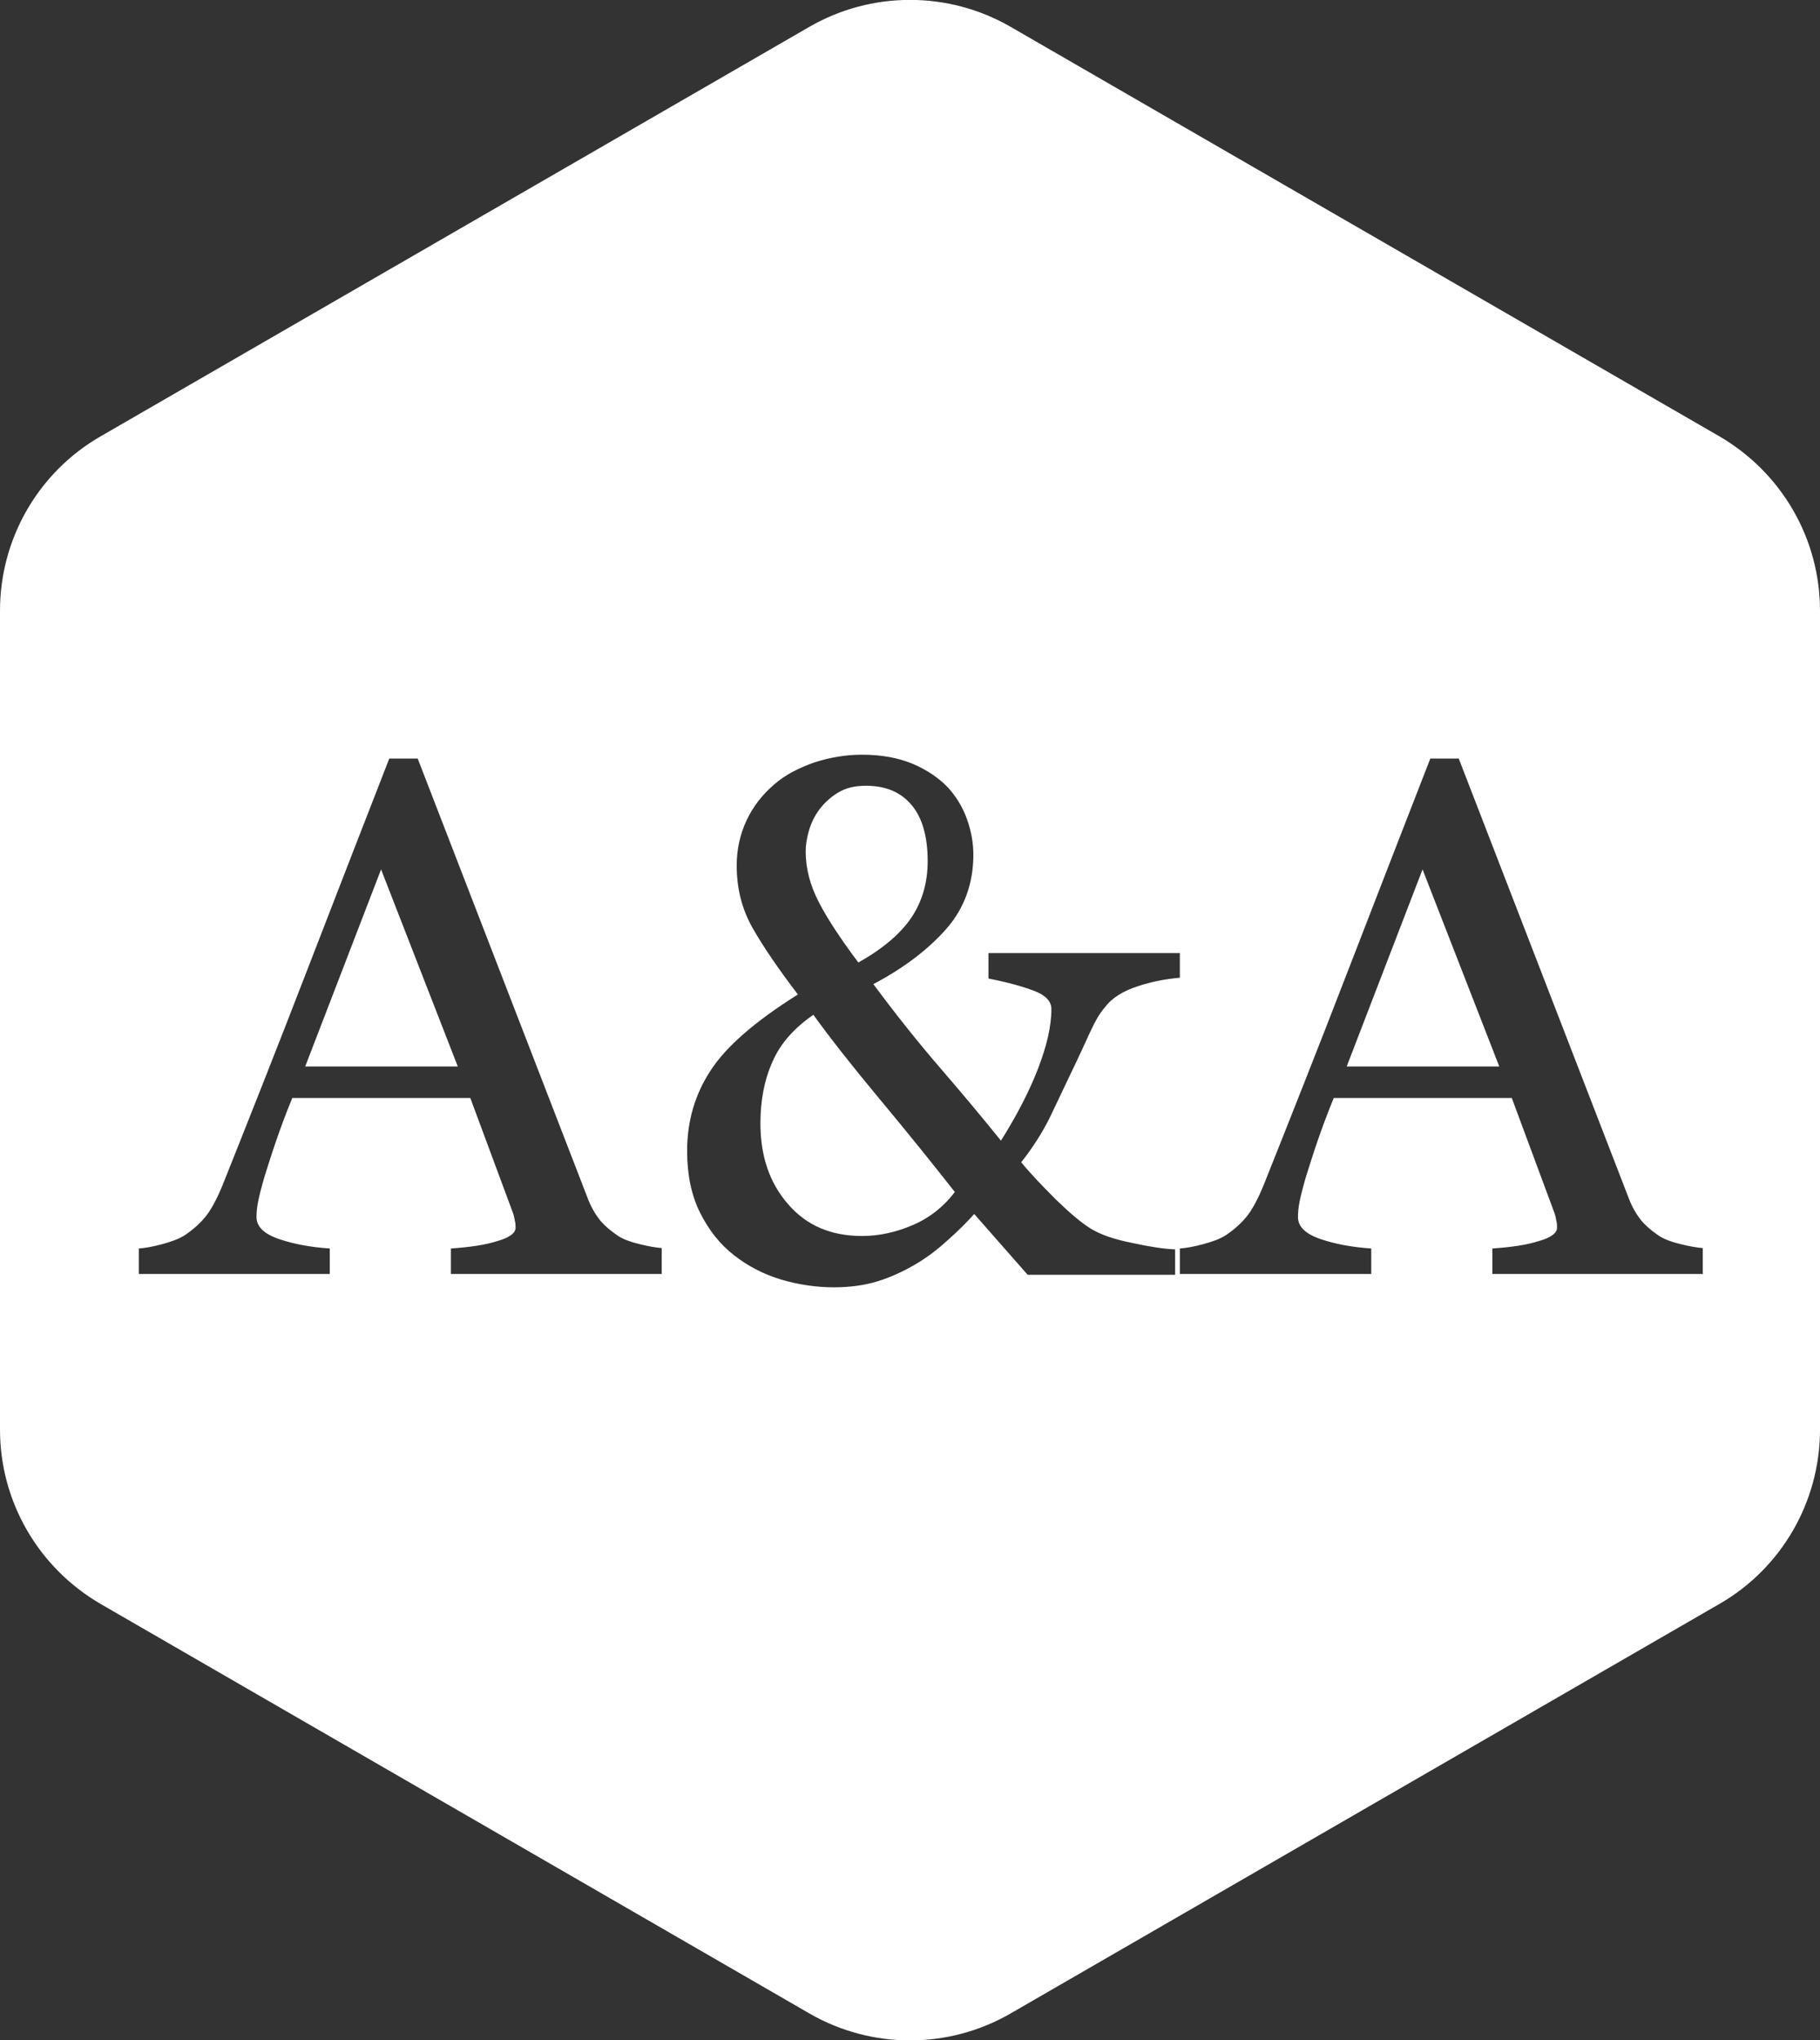 <?xml version="1.0" encoding="UTF-8"?>
<svg id="Lager_2" xmlns="http://www.w3.org/2000/svg" viewBox="0 0 42.22 47.31">
  <rect x="0" y="0" width="42.22" height="47.31" fill="#333333" stroke="none"/>
  <defs>
    <style>
      .cls-1 {
        fill: #fff;
      }
    </style>
  </defs>
  <g id="Lager_1-2" data-name="Lager_1">
    <g>
      <polygon class="cls-1" points="7.08 24.73 10.62 24.73 8.84 20.16 7.08 24.73"/>
      <path class="cls-1" d="M19.91,22.32c.57-.32.98-.67,1.23-1.04.25-.37.38-.81.38-1.31,0-.56-.12-1-.37-1.3-.25-.3-.6-.45-1.06-.45-.26,0-.47.05-.65.16-.17.1-.32.24-.44.4-.11.15-.19.32-.24.5-.05.18-.07.33-.07.47,0,.38.1.77.3,1.16.2.39.51.86.93,1.42Z"/>
      <path class="cls-1" d="M18.87,23.53c-.45.31-.77.67-.95,1.09-.19.42-.28.9-.28,1.43,0,.75.21,1.38.64,1.87.43.5,1,.74,1.72.74.4,0,.8-.09,1.19-.26.39-.17.71-.43.96-.76-.51-.65-1.09-1.37-1.74-2.15-.65-.78-1.16-1.43-1.55-1.97Z"/>
      <polygon class="cls-1" points="31.24 24.73 34.78 24.73 33 20.16 31.24 24.73"/>
      <path class="cls-1" d="M39.89,10.12L23.44.62c-1.44-.83-3.22-.83-4.66,0L2.33,10.12c-1.44.83-2.33,2.37-2.33,4.04v18.99c0,1.67.89,3.2,2.33,4.04l16.45,9.5c1.44.83,3.22.83,4.66,0l16.45-9.5c1.44-.83,2.33-2.37,2.33-4.04V14.16c0-1.67-.89-3.2-2.33-4.04ZM15.36,29.54h-4.9v-.59c.43-.03.79-.08,1.07-.17.29-.08.43-.19.43-.31,0-.05,0-.11-.02-.18-.01-.07-.03-.14-.05-.19l-.98-2.64h-4.13c-.16.39-.28.72-.38,1.01-.1.29-.18.55-.26.8-.07.24-.12.43-.15.58-.03.15-.04.27-.04.37,0,.22.17.39.52.51.35.12.74.19,1.18.22v.59H3.22v-.59c.14-.01.32-.04.54-.1s.39-.12.53-.21c.22-.15.39-.31.51-.47s.24-.39.36-.68c.59-1.48,1.25-3.14,1.96-4.98s1.35-3.48,1.91-4.92h.66l3.93,10.16c.08.22.18.39.28.52s.25.26.44.39c.13.08.29.14.5.19.2.05.38.08.51.09v.59ZM27.38,22.67c-.33.03-.66.09-.99.2s-.59.26-.76.49c-.12.13-.23.33-.35.59-.12.26-.26.57-.43.92-.17.35-.33.7-.5,1.05-.17.34-.39.69-.66,1.03.22.27.49.55.81.87.32.31.59.54.82.68.22.13.53.24.94.32.41.09.74.14,1,.15v.59h-3.42l-1.24-1.41c-.18.2-.39.41-.63.62-.23.21-.48.4-.74.55-.29.17-.58.3-.87.39-.29.09-.63.14-1.02.14s-.82-.06-1.22-.18-.77-.31-1.1-.57c-.32-.25-.58-.58-.78-.98s-.3-.88-.3-1.43c0-.69.18-1.31.54-1.86.36-.56,1.04-1.15,2.03-1.77-.45-.59-.8-1.1-1.05-1.54s-.37-.92-.37-1.45c0-.38.08-.73.23-1.05.15-.32.37-.6.64-.83.25-.22.56-.38.93-.51.37-.12.74-.18,1.11-.18.44,0,.83.07,1.17.21.33.14.61.33.82.55.19.21.34.45.44.73.1.28.15.55.15.83,0,.66-.21,1.24-.62,1.71s-.98.91-1.7,1.29c.52.7,1.03,1.34,1.53,1.92.5.58.98,1.15,1.43,1.71.37-.59.66-1.15.86-1.67.2-.52.31-.98.31-1.38,0-.18-.13-.32-.39-.42-.26-.1-.61-.2-1.07-.29v-.59h4.44v.59ZM39.52,29.54h-4.9v-.59c.43-.03.79-.08,1.07-.17.29-.08.43-.19.43-.31,0-.05,0-.11-.02-.18-.01-.07-.03-.14-.05-.19l-.98-2.64h-4.13c-.16.39-.28.72-.38,1.01-.1.29-.18.55-.26.8-.07.24-.12.43-.15.58-.03.15-.04.27-.04.37,0,.22.17.39.52.51.35.12.74.19,1.18.22v.59h-4.44v-.59c.14-.01.32-.04.54-.1s.39-.12.53-.21c.22-.15.39-.31.51-.47s.24-.39.36-.68c.59-1.48,1.25-3.14,1.96-4.98s1.35-3.48,1.91-4.92h.66l3.93,10.16c.08.22.18.39.28.52s.25.26.44.39c.13.08.29.14.5.19.2.05.38.08.51.09v.59Z"/>
    </g>
  </g>
</svg>